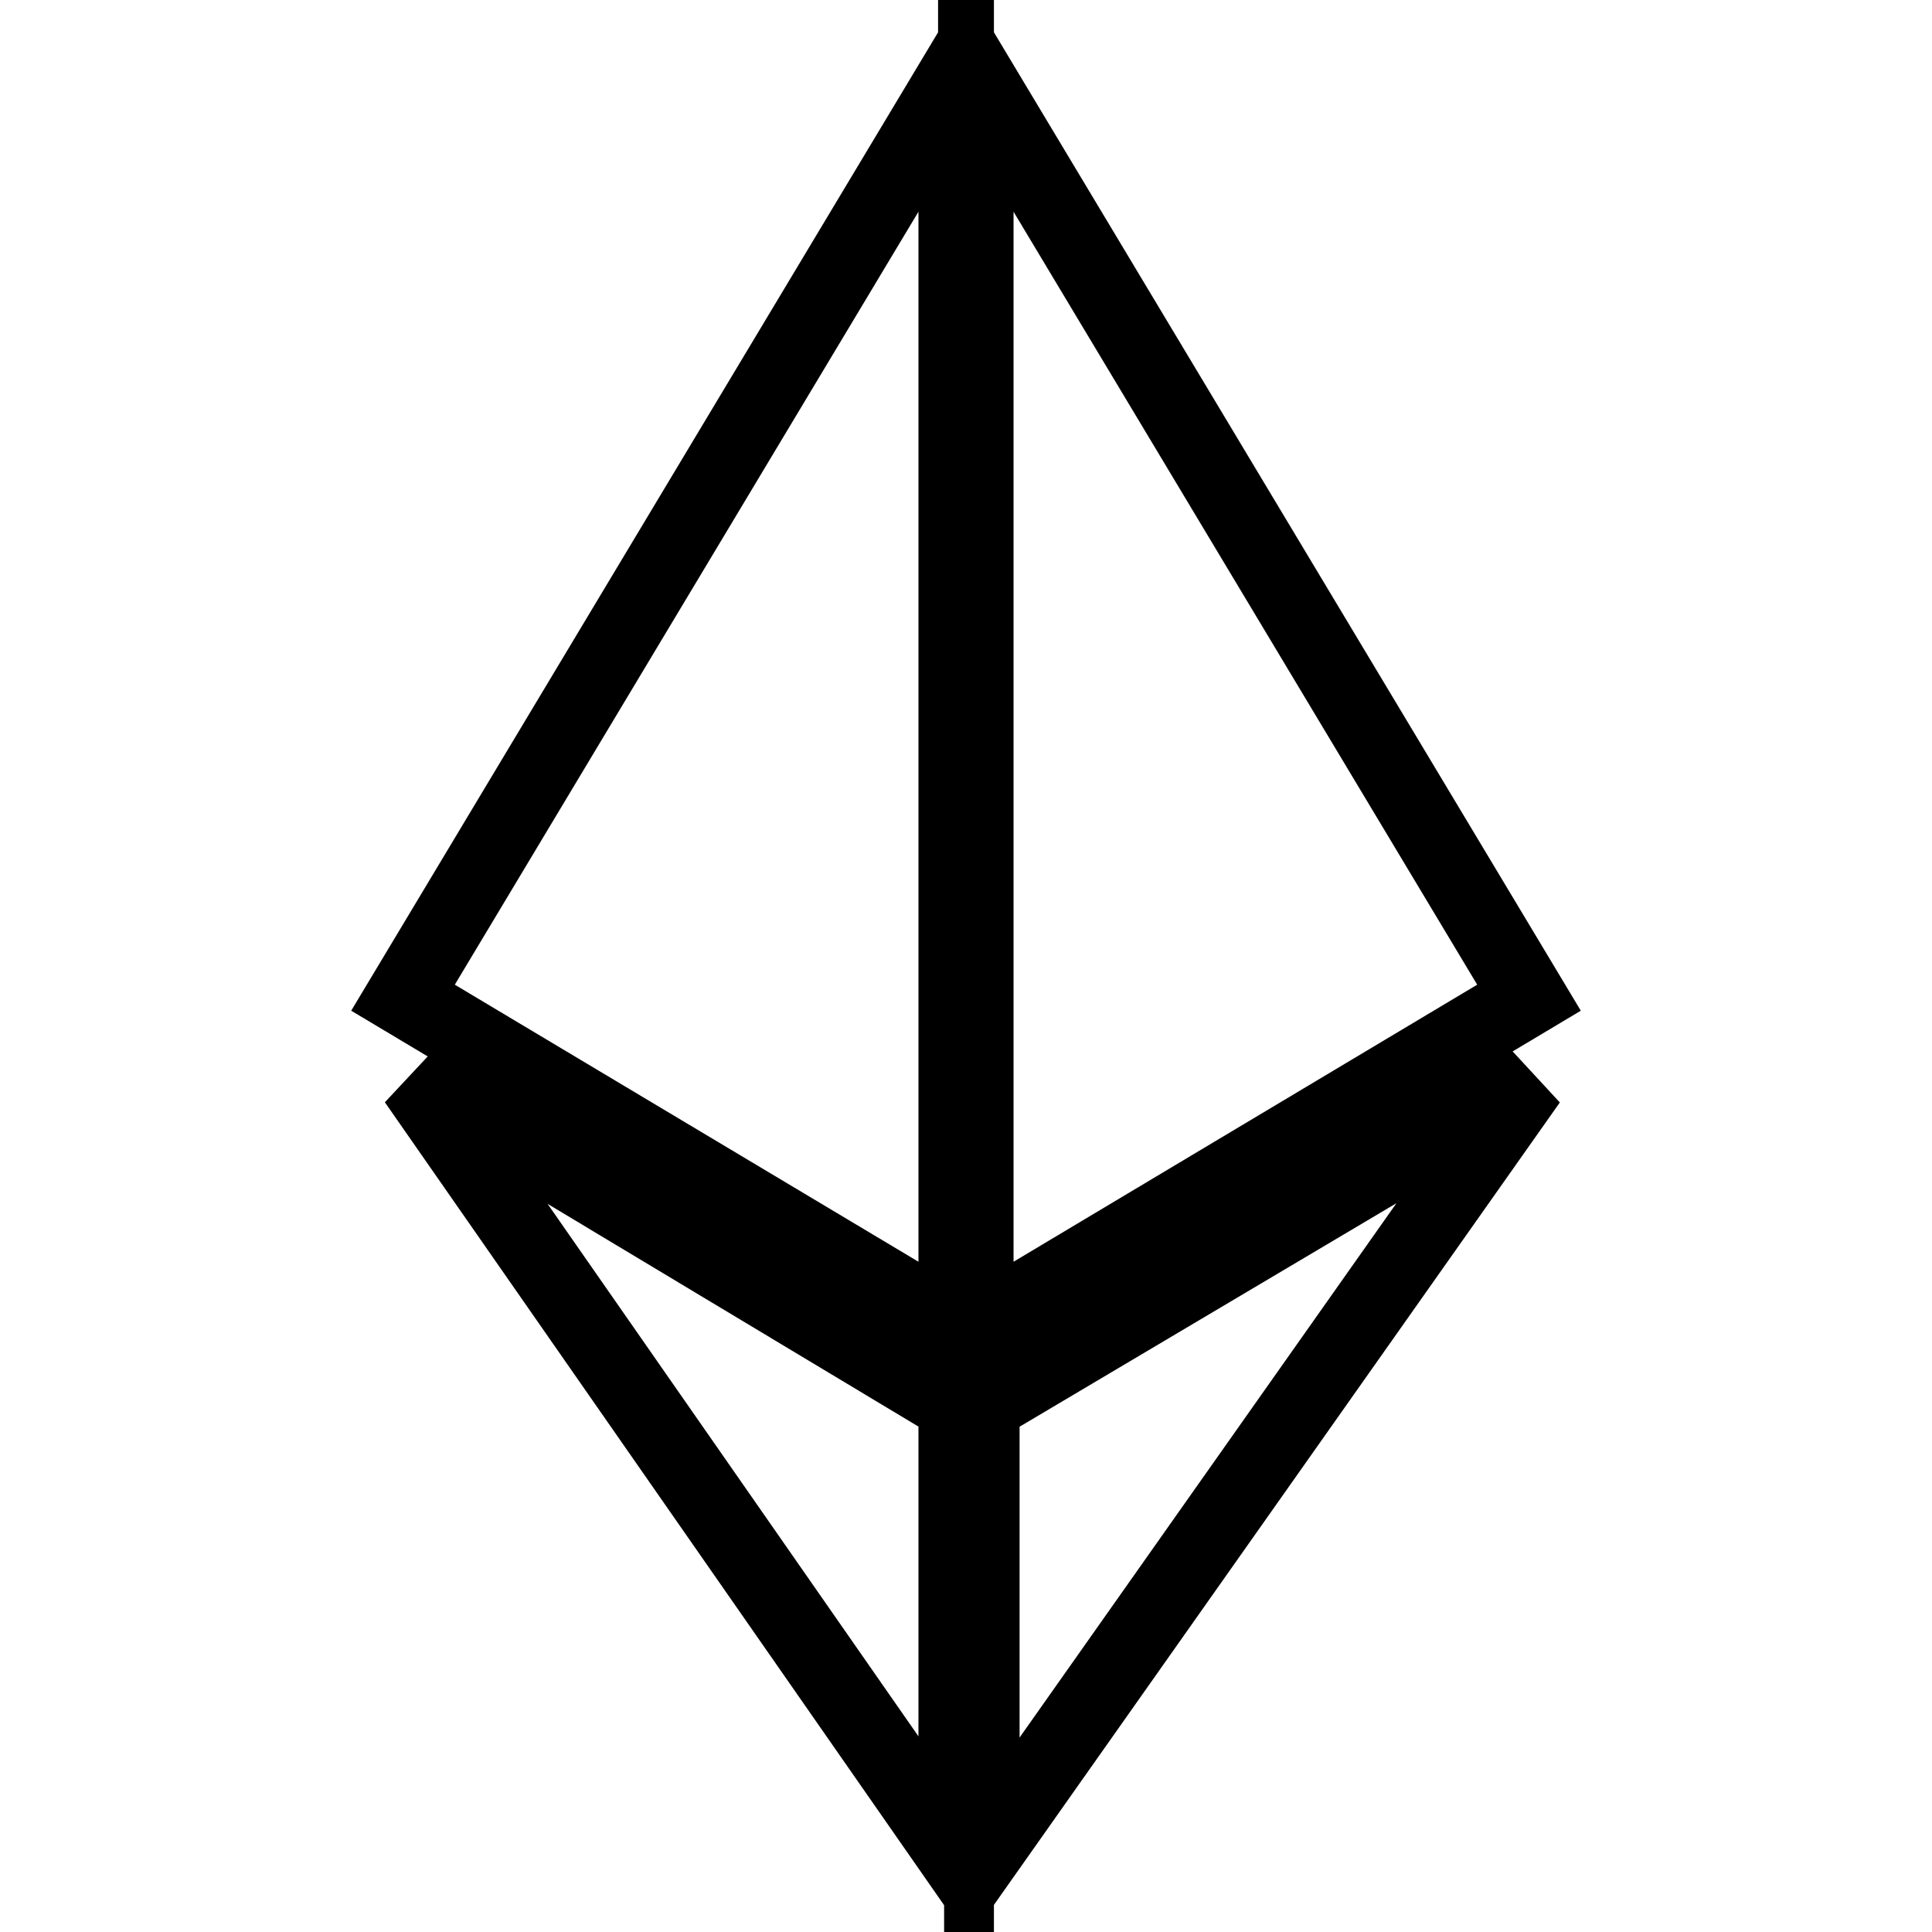 <?xml version="1.0" encoding="utf-8"?>
<!-- Svg Vector Icons : http://www.onlinewebfonts.com/icon -->
<!DOCTYPE svg PUBLIC "-//W3C//DTD SVG 1.1//EN" "http://www.w3.org/Graphics/SVG/1.1/DTD/svg11.dtd">
<svg version="1.1" xmlns="http://www.w3.org/2000/svg" xmlns:xlink="http://www.w3.org/1999/xlink" x="0px" y="0px" viewBox="0 0 256 256" enable-background="new 0 0 256 256" xml:space="preserve">
<g> <path stroke-width="10" fill-opacity="0" stroke="#000000"  d="M126.7,176l-73.3-43.8L126.7,10V176z M126.7,246L55.1,143.2l71.6,43V246z M129.3,176l73.3-43.8L129.3,10 V176z M130.1,246l72.5-102.8l-72.5,43V246z"/></g>
</svg>